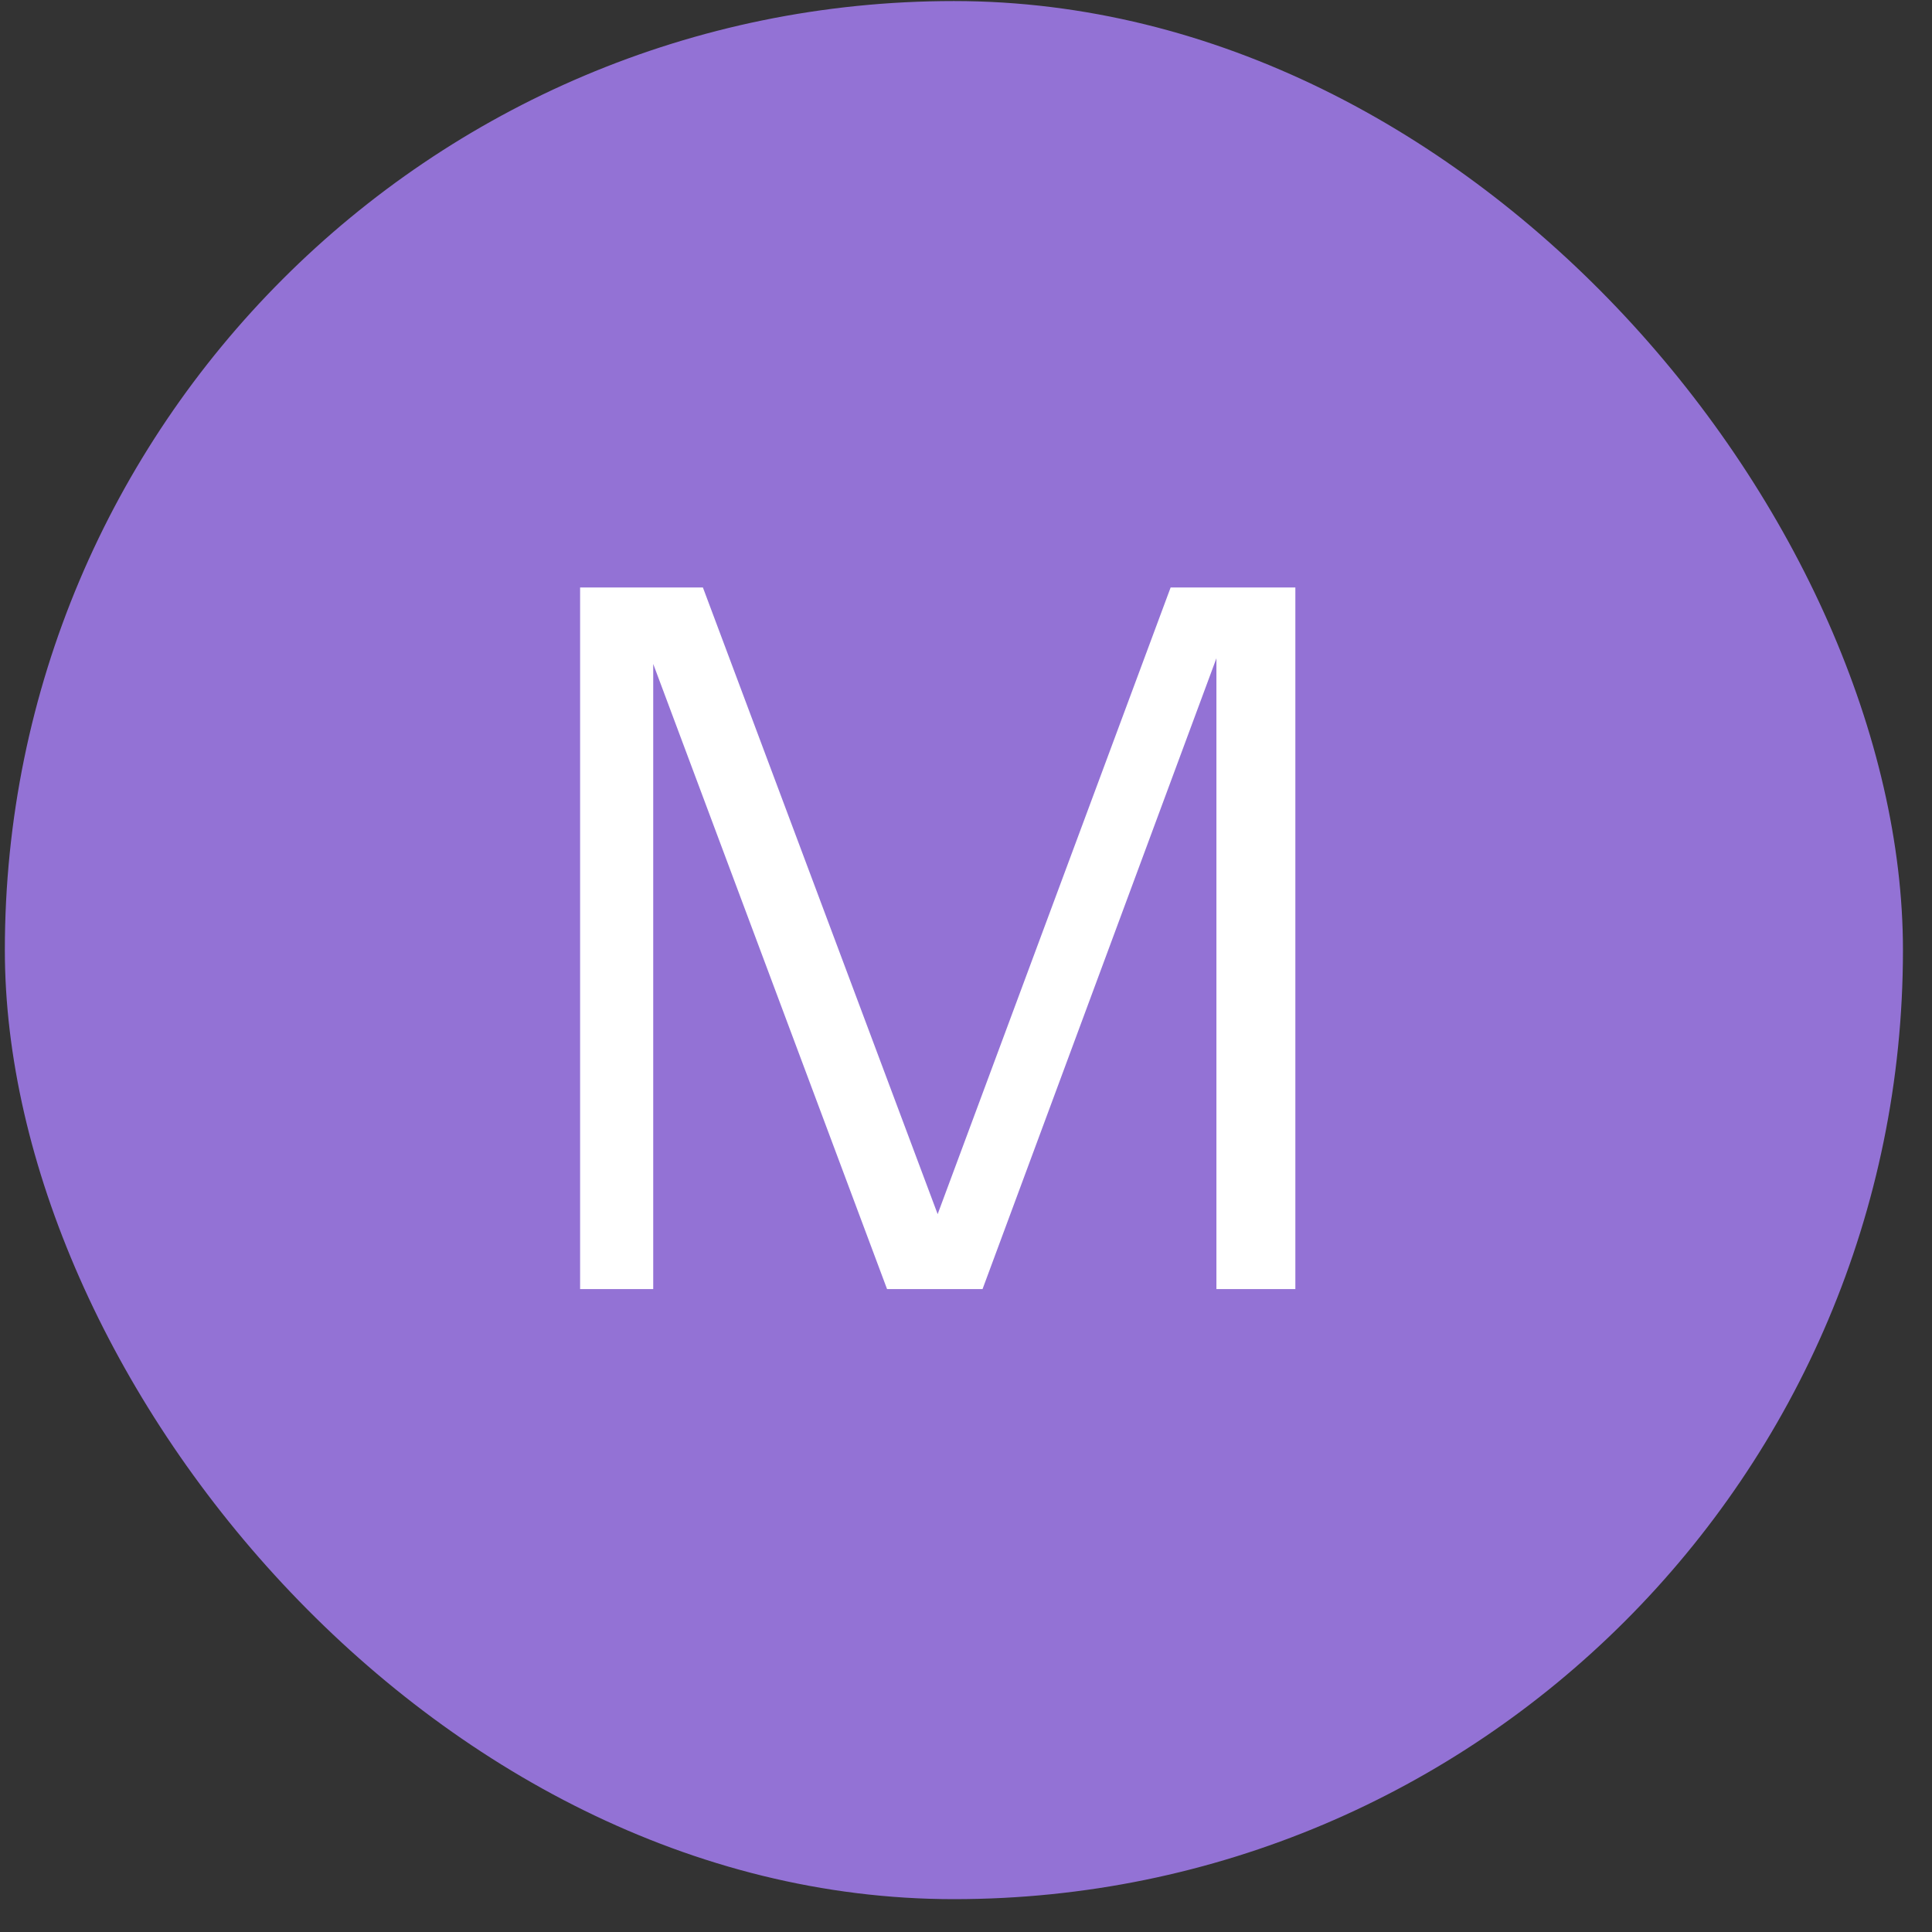 <svg width="57" height="57" viewBox="0 0 57 57" fill="none" xmlns="http://www.w3.org/2000/svg">
<rect x="0" y="0" width="57" height="57" fill="#333333" stroke="none"/>
<rect x="0.143" y="0.031" width="56" height="56" rx="28" fill="#9372D5"/>
<path d="M17.115 38.032V17.333H20.738L28.212 37.284H27.12L34.537 17.333H38.217V38.032H35.888V18.569H36.204L28.988 38.032H26.171L18.955 18.741H19.272V38.032H17.115Z" fill="white"/>
</svg>
